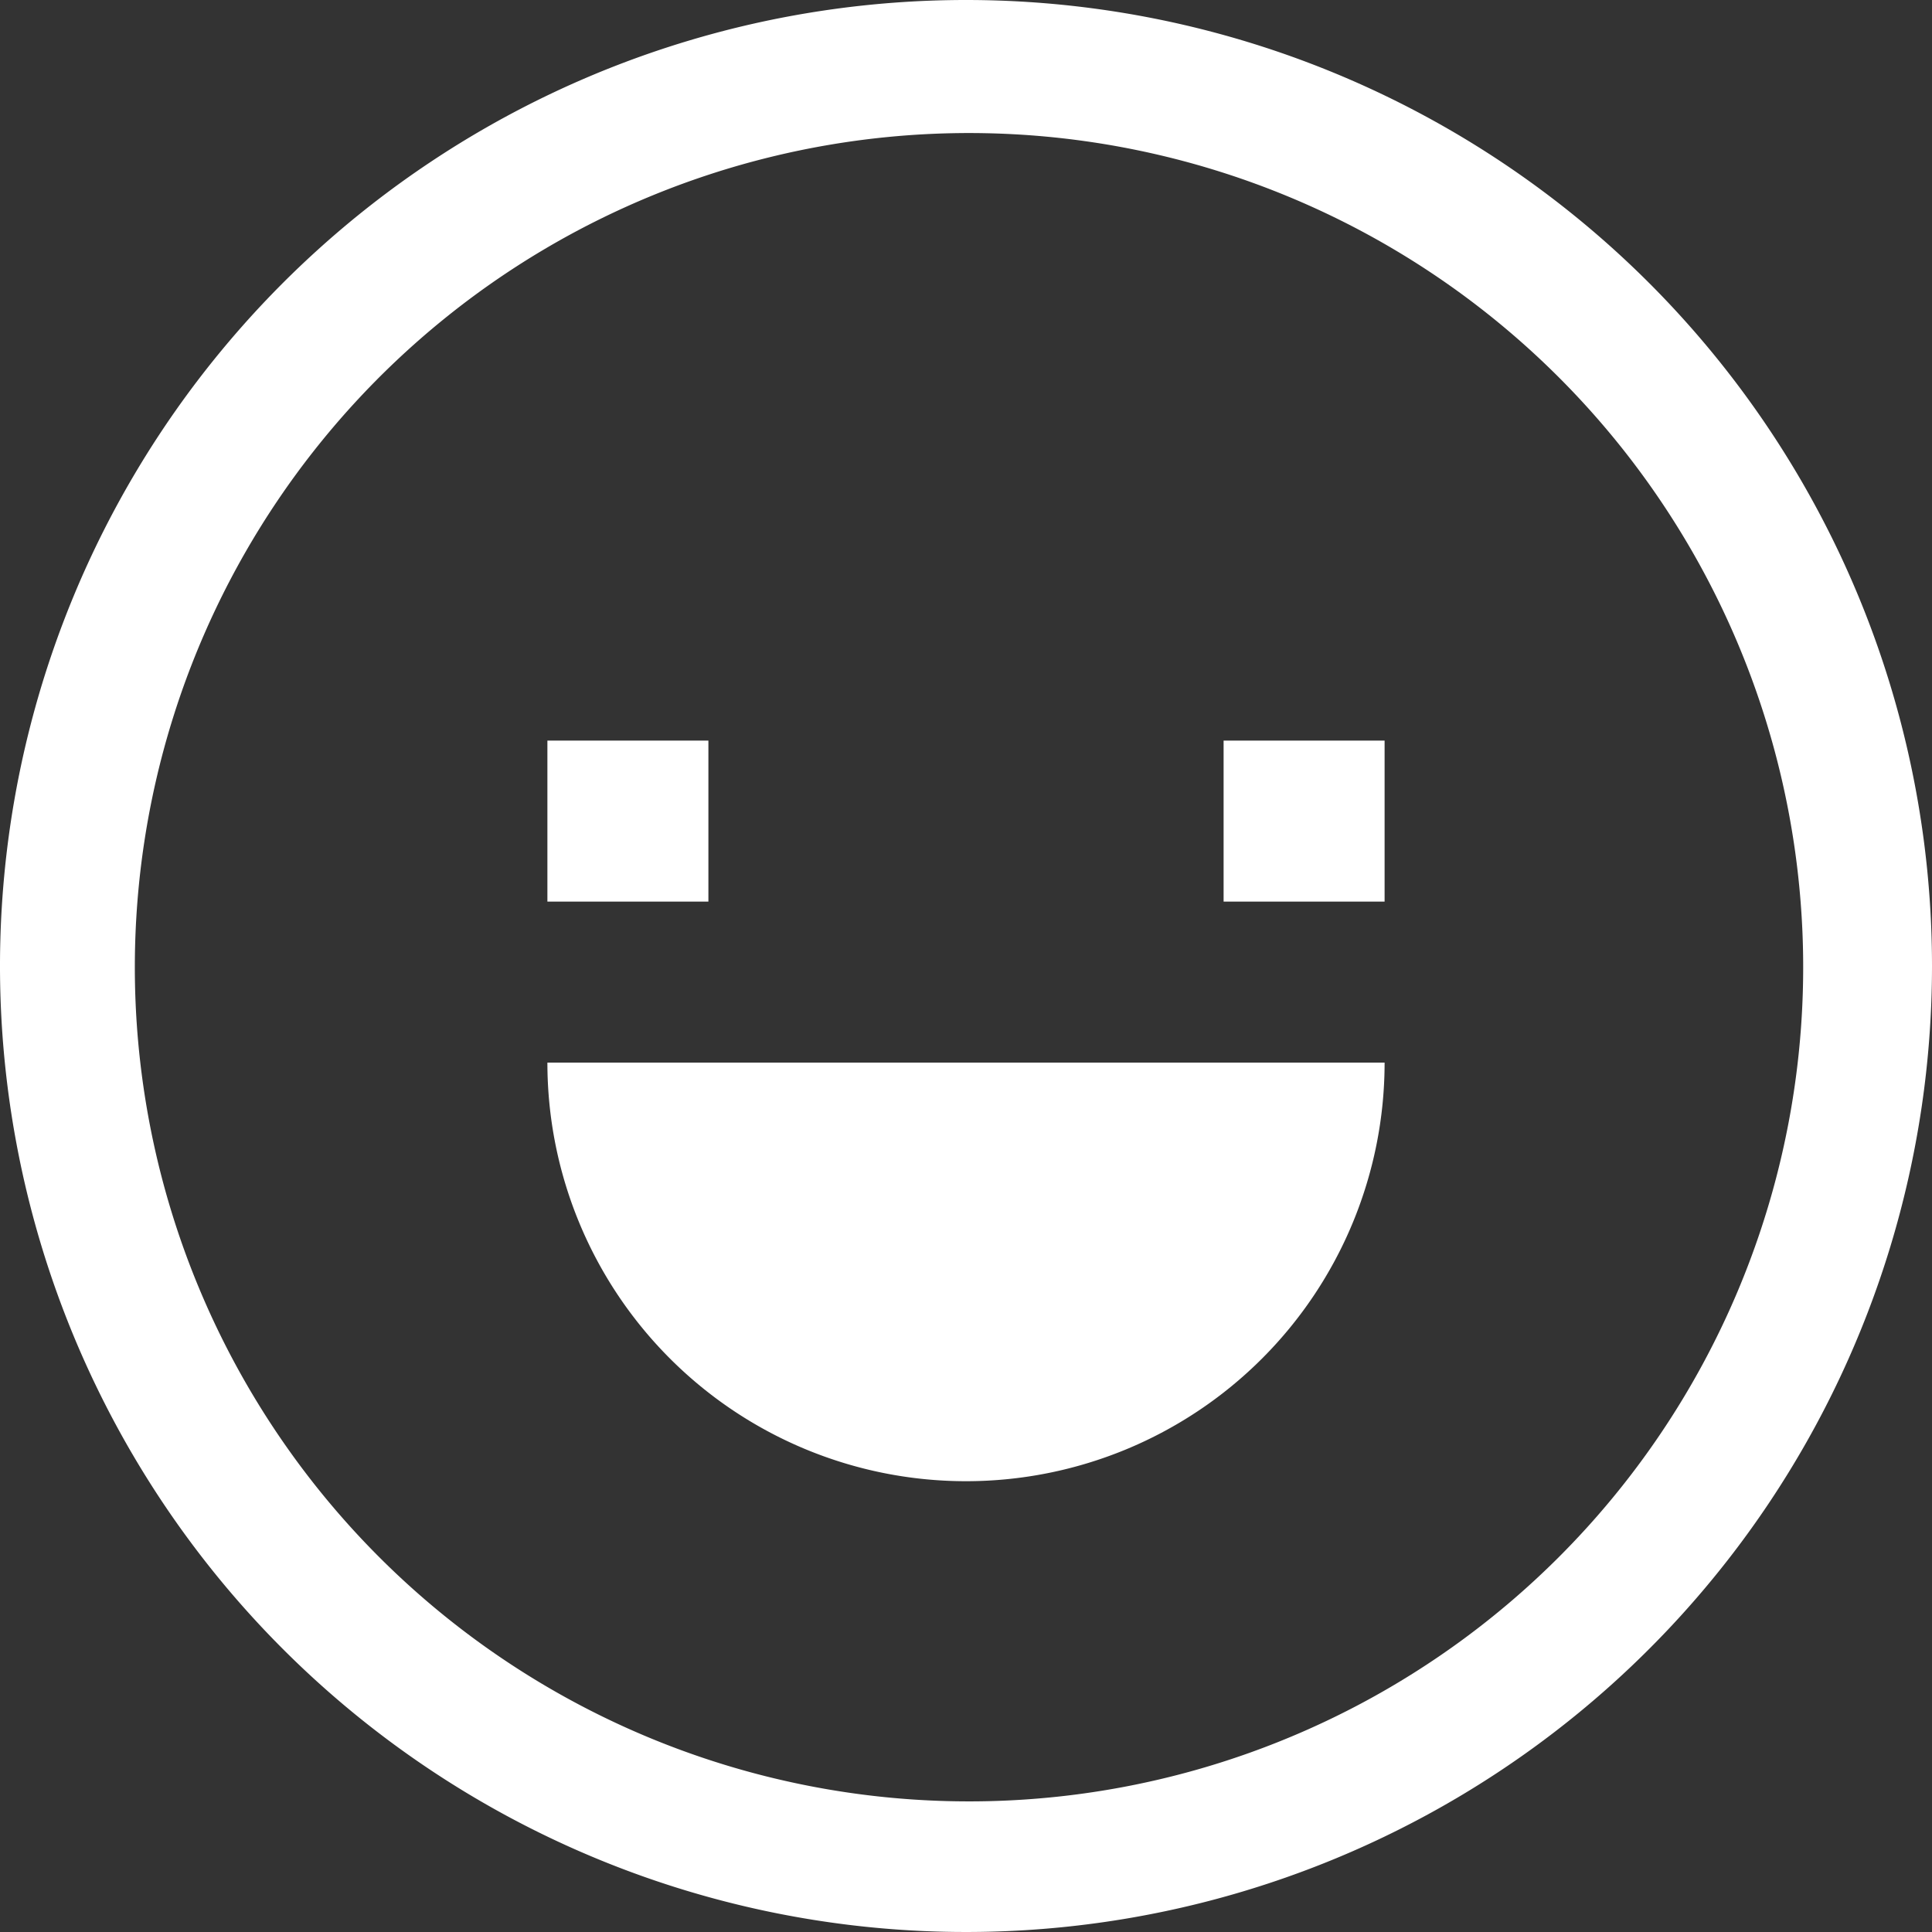 <svg xmlns="http://www.w3.org/2000/svg" width="30" height="30" viewBox="0 0 30 30"><rect x="0" y="0" width="30" height="30" fill="#333333" stroke="none"/><g transform="translate(-1.5 -1.5)"><path d="M14.25,18.75h2.5v2.5h-2.5Z" transform="translate(-4.25 -5.75)" fill="#fff"/><path d="M30,18.75h2.5v2.5H30Z" transform="translate(-9.5 -5.75)" fill="#fff"/><path d="M20.75,32.75a6.5,6.5,0,0,0,6.5-6.5h-13a6.5,6.5,0,0,0,6.5,6.5Z" transform="translate(-4.25 -8.25)" fill="#fff"/><path d="M16.5,1.5a15,15,0,1,0,15,15A15,15,0,0,0,16.5,1.5Zm9.192,24.192a12.953,12.953,0,1,1,2.787-4.133A12.953,12.953,0,0,1,25.692,25.692Z" fill="#fff"/></g></svg>